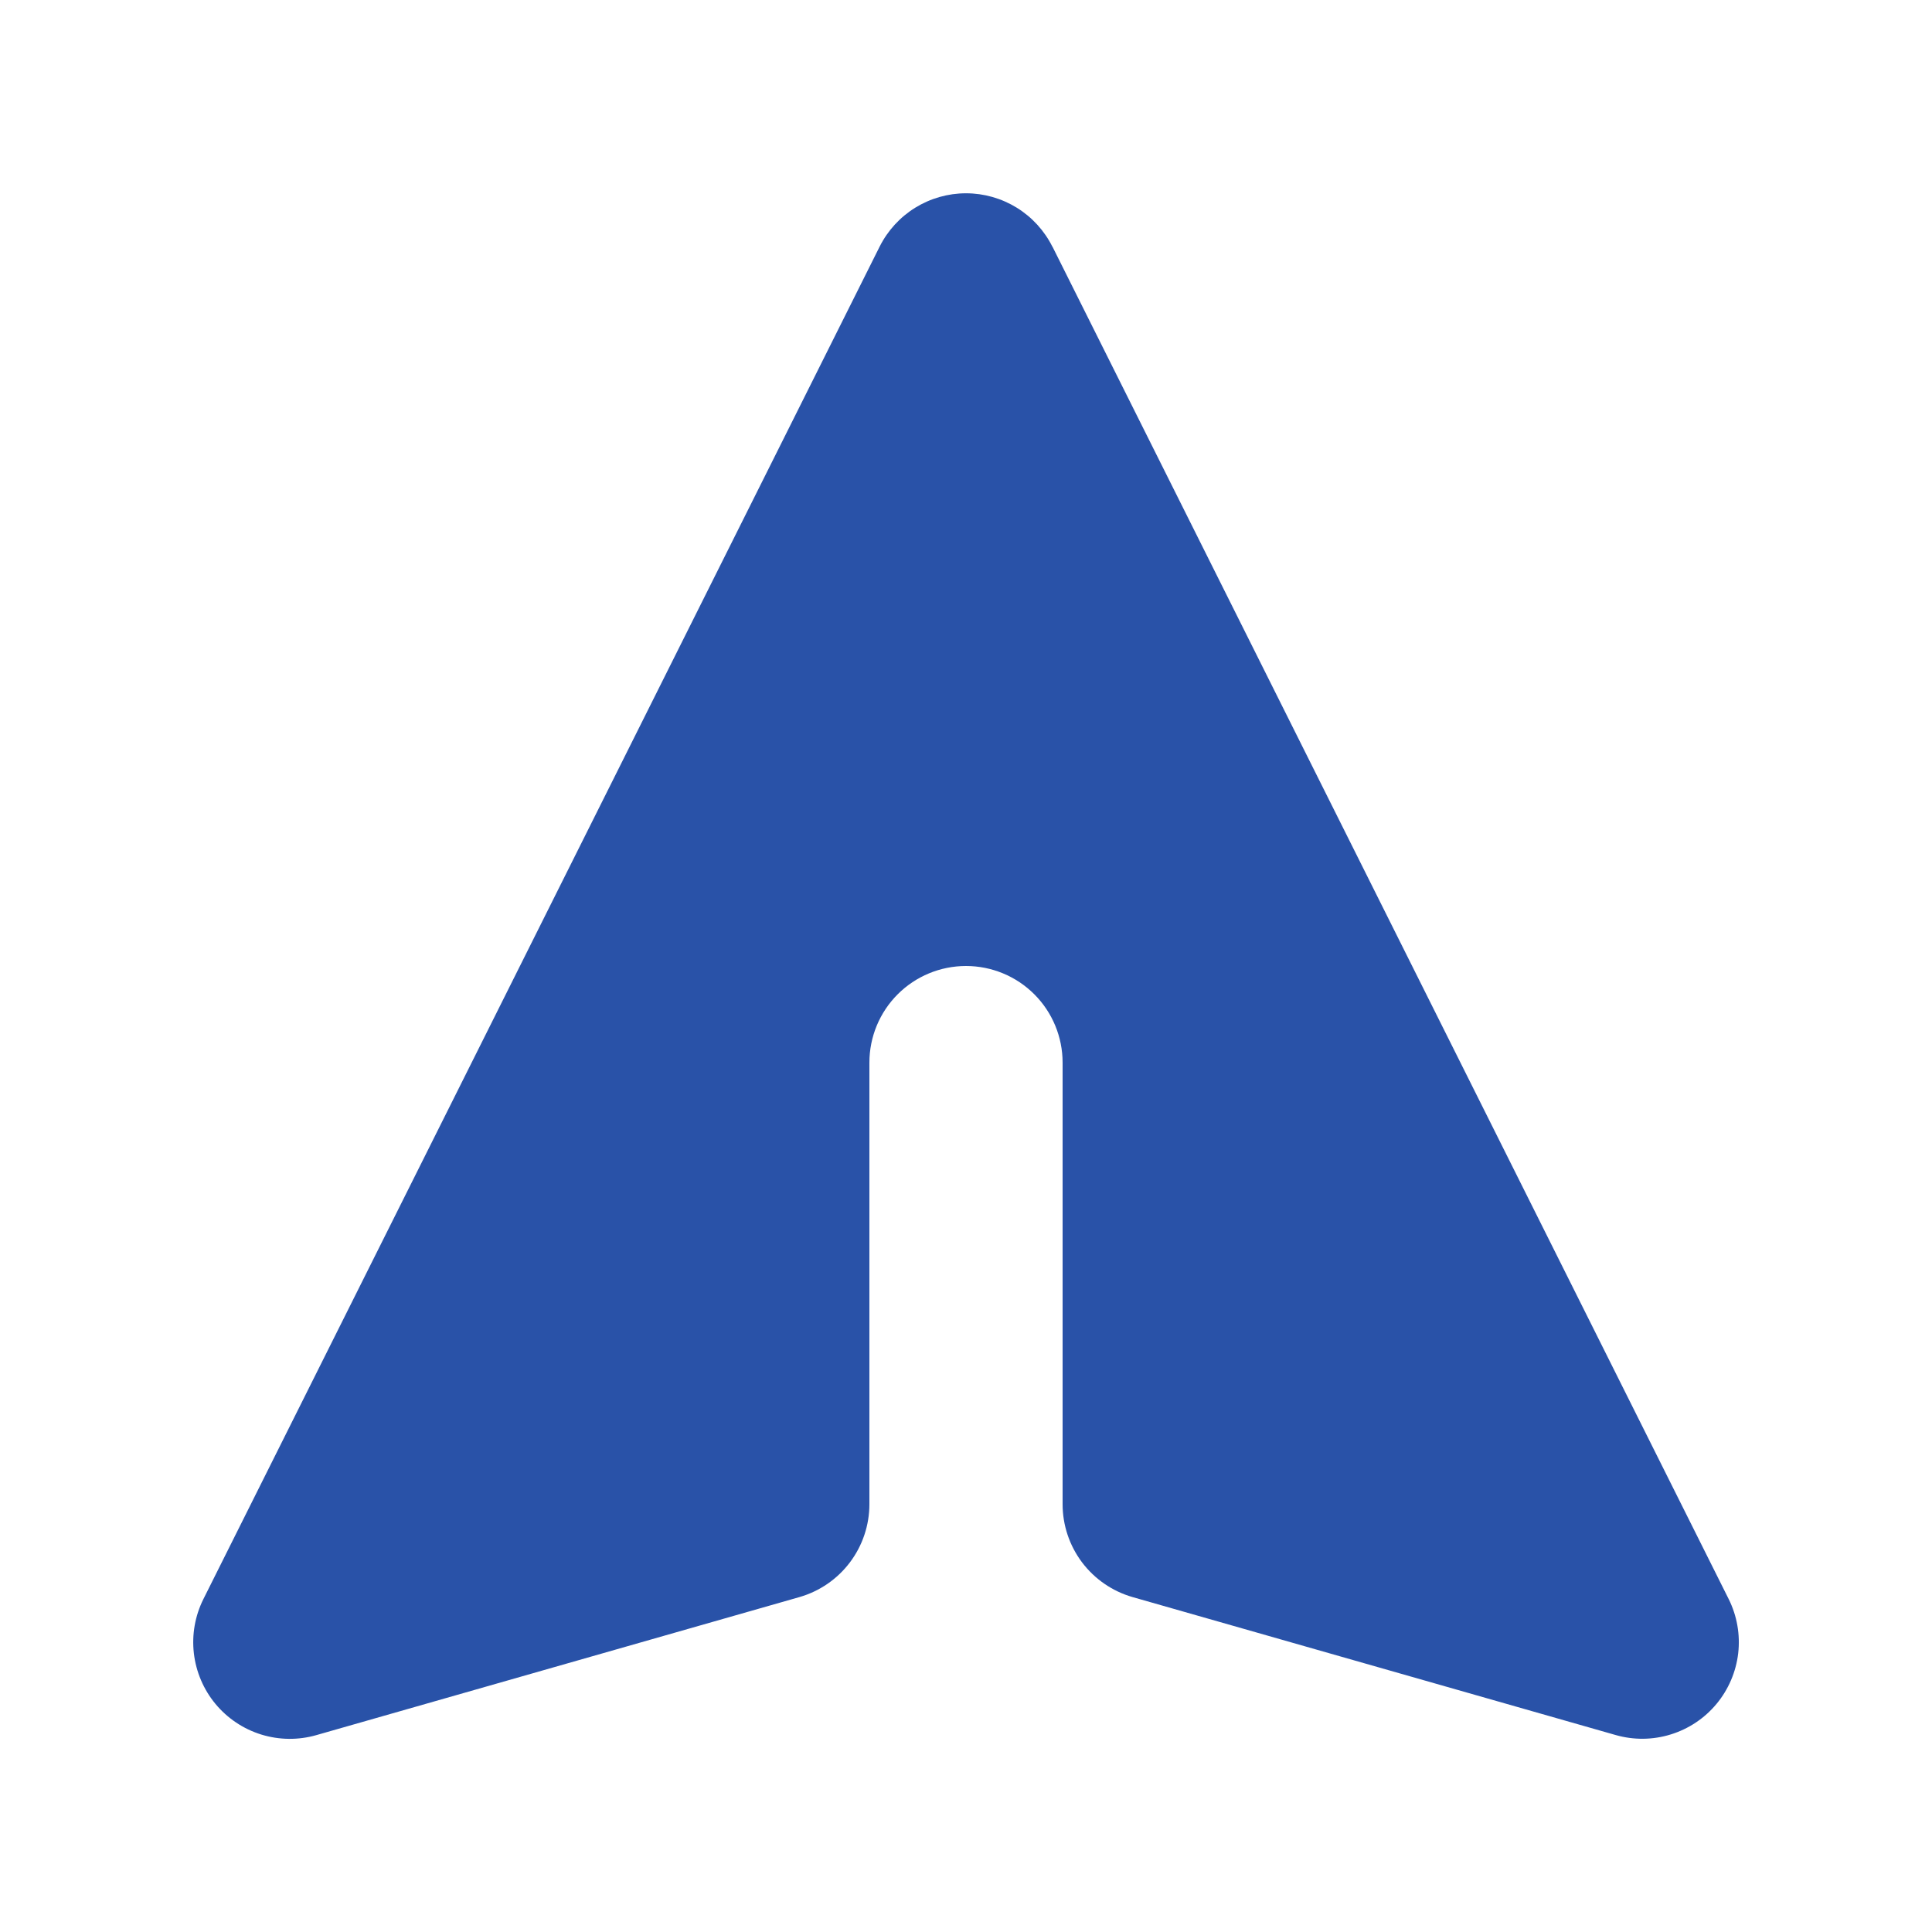 <svg xmlns="http://www.w3.org/2000/svg" width="64" height="64" viewBox="0 0 64 64" fill="none"><path d="M34.861 8.17C34.595 7.639 34.186 7.192 33.681 6.88C33.176 6.569 32.594 6.403 32 6.403C31.406 6.403 30.824 6.569 30.319 6.88C29.814 7.192 29.405 7.639 29.139 8.17L6.739 52.969C6.461 53.525 6.351 54.149 6.422 54.766C6.493 55.383 6.742 55.967 7.138 56.445C7.535 56.923 8.062 57.275 8.655 57.459C9.249 57.642 9.883 57.649 10.48 57.478L26.48 52.906C27.149 52.714 27.737 52.31 28.155 51.755C28.574 51.199 28.8 50.523 28.8 49.827V35.2C28.8 34.351 29.137 33.537 29.737 32.937C30.337 32.337 31.151 32 32 32C32.849 32 33.663 32.337 34.263 32.937C34.863 33.537 35.2 34.351 35.2 35.2V49.827C35.2 50.523 35.426 51.199 35.844 51.755C36.263 52.31 36.851 52.714 37.52 52.906L53.52 57.475C54.117 57.646 54.751 57.64 55.344 57.456C55.938 57.273 56.465 56.922 56.862 56.444C57.259 55.966 57.508 55.383 57.58 54.767C57.651 54.15 57.541 53.525 57.264 52.969L34.864 8.17H34.861Z" fill="#2952A8"></path></svg>
